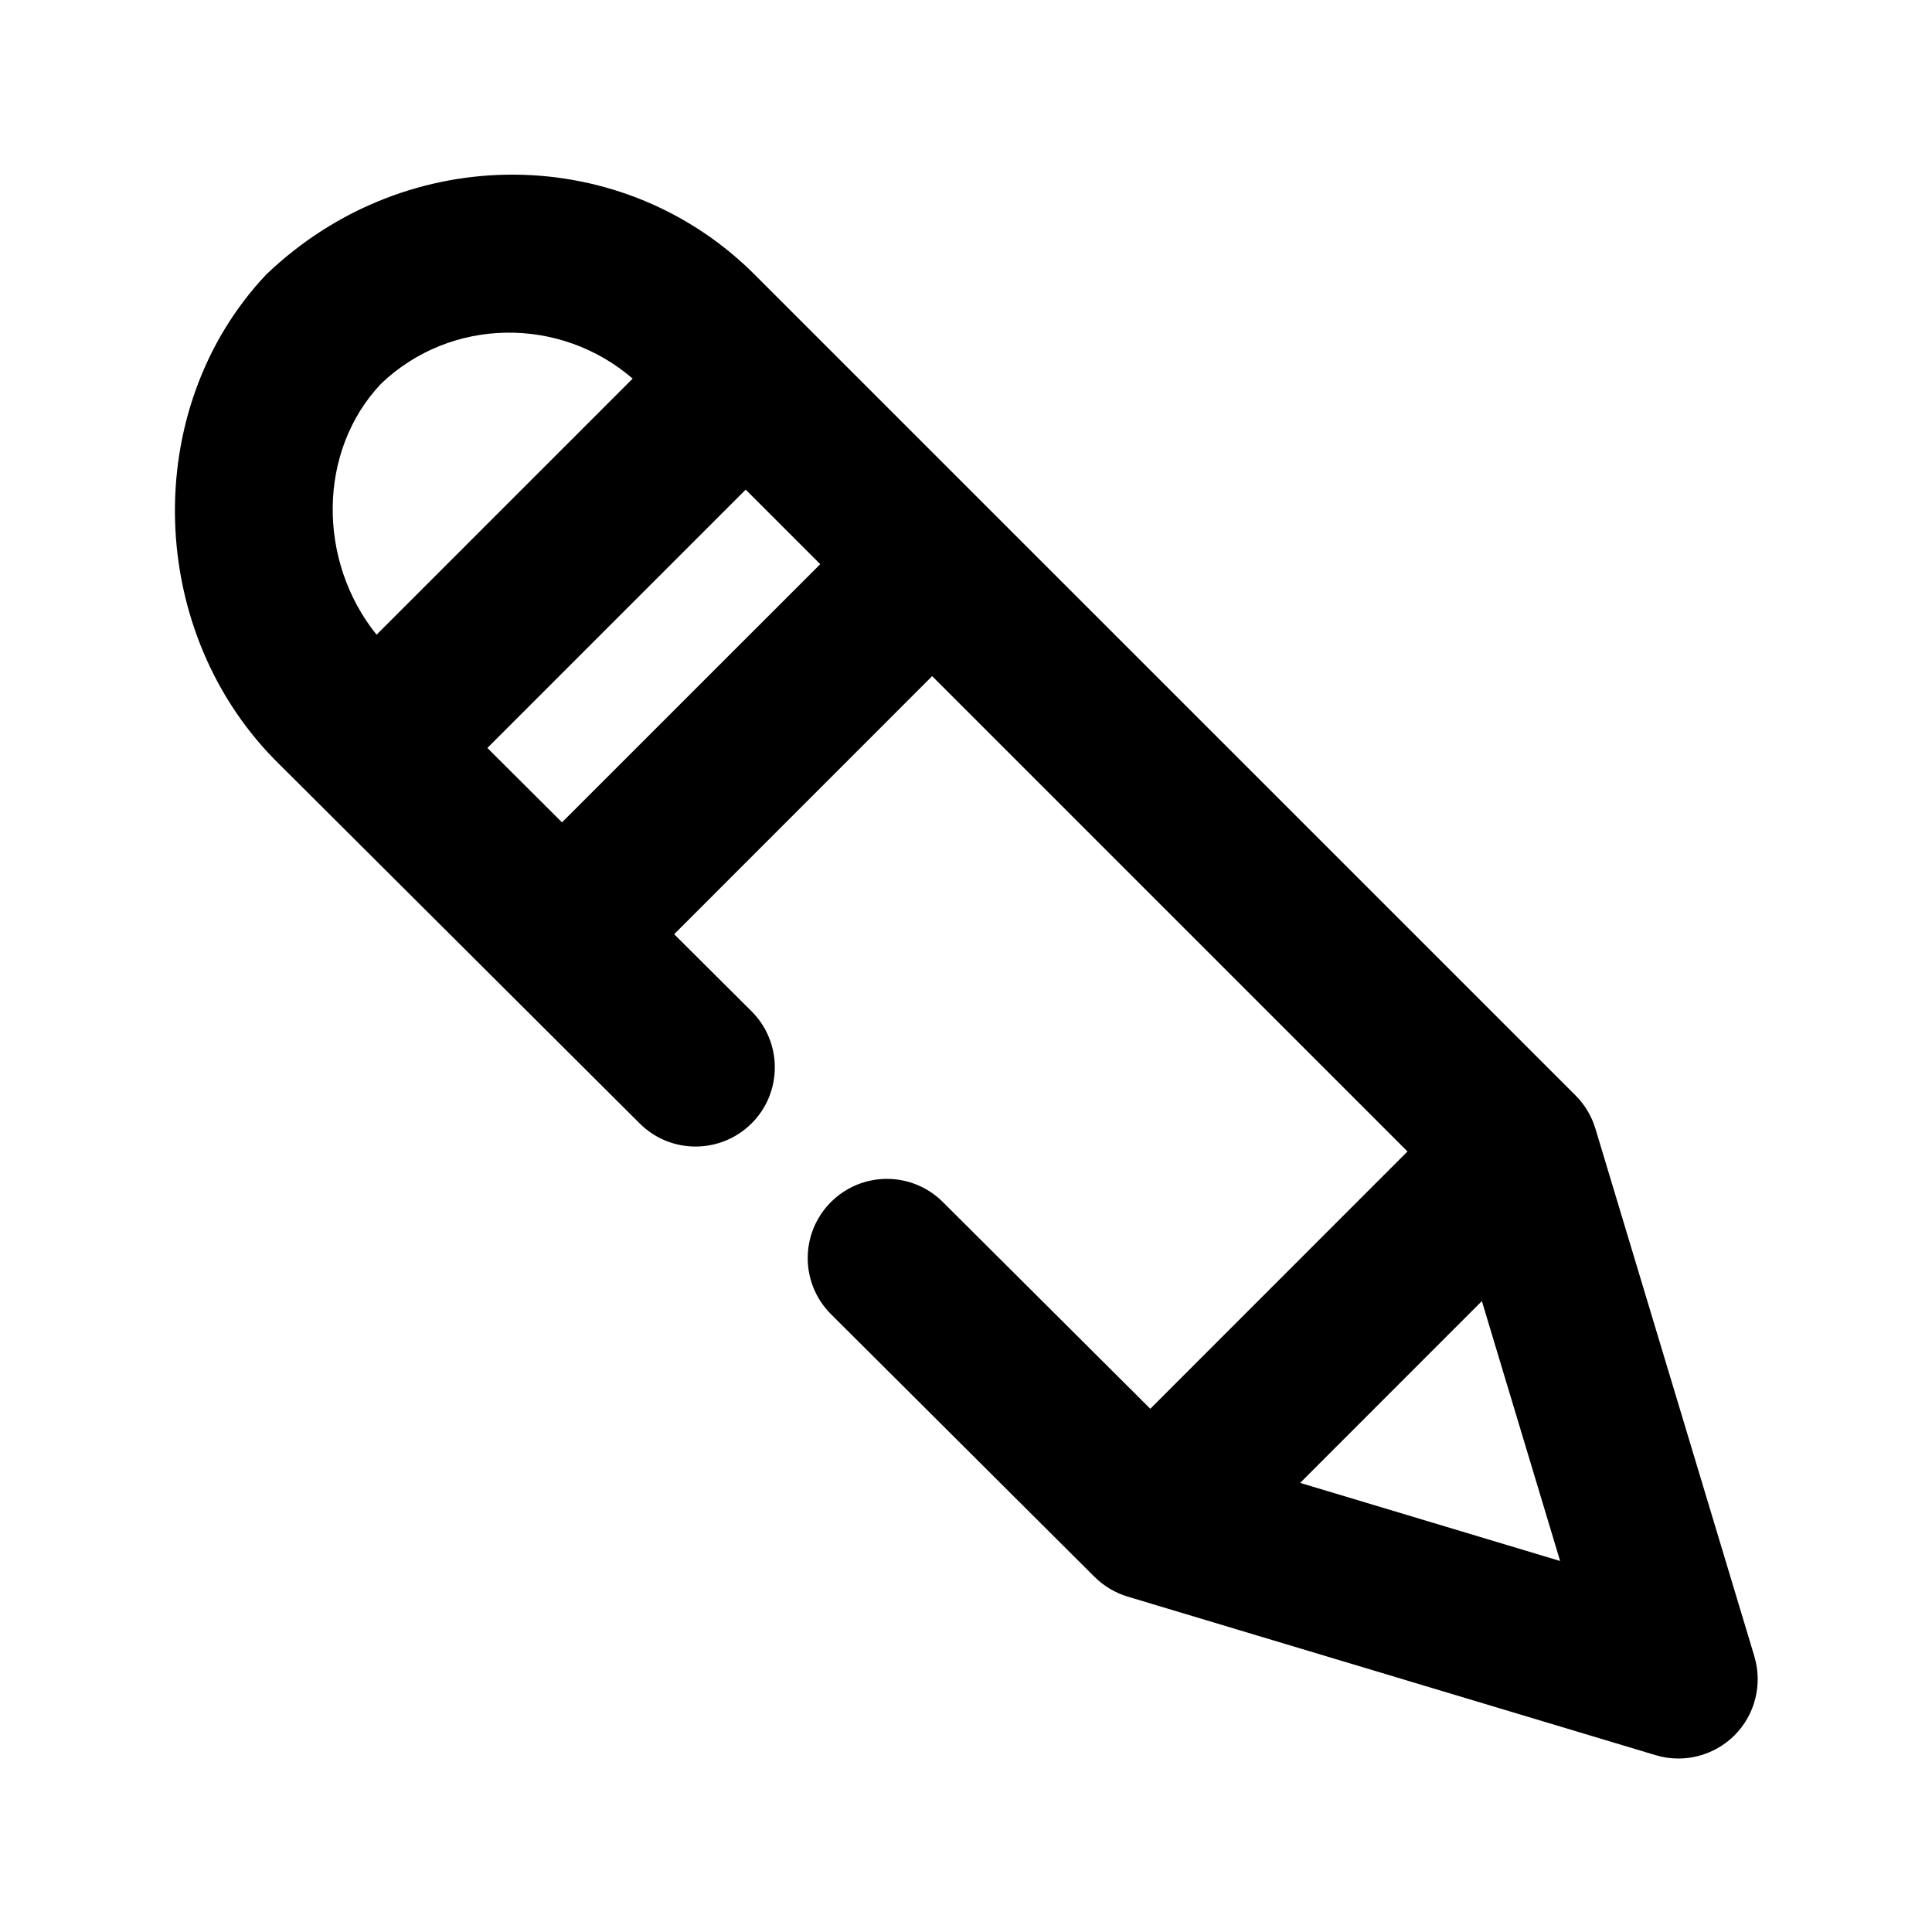 <?xml version="1.0" encoding="UTF-8"?>
<!-- Uploaded to: ICON Repo, www.svgrepo.com, Generator: ICON Repo Mixer Tools -->
<svg fill="#000000" width="800px" height="800px" version="1.1" viewBox="144 144 512 512" xmlns="http://www.w3.org/2000/svg">
 <path d="m608.93 582.96-42.133-139.87c-1.008-3.316-2.812-6.34-5.246-8.773l-216.91-216.89c-34.887-35.602-92.637-36.547-130.09-0.672-33.691 35.688-31.93 95.285 3.652 129.96l95.324 95.012c8.207 8.188 21.477 8.145 29.684-0.043 8.188-8.207 8.164-21.496-0.043-29.684l-20.508-20.426 68.371-68.391 125.97 125.97-68.16 68.184-54.977-54.789c-8.23-8.207-21.516-8.164-29.684 0.043-8.188 8.207-8.164 21.496 0.043 29.684l69.82 69.59c2.457 2.457 5.481 4.242 8.773 5.246l139.95 42.027c1.996 0.609 4.008 0.883 6.047 0.883 5.481 0 10.852-2.164 14.863-6.152 5.453-5.481 7.469-13.5 5.246-20.91zm-363.96-337.26c18.516-17.695 47.484-17.949 66.691-1.363l-67.867 67.867c-15.703-19.504-15.68-48.66 1.176-66.504zm47.965 116.23-19.773-19.715 68.457-68.457 19.754 19.754zm195.62 175.05 48.156-48.176 20.738 68.875z"/>
</svg>